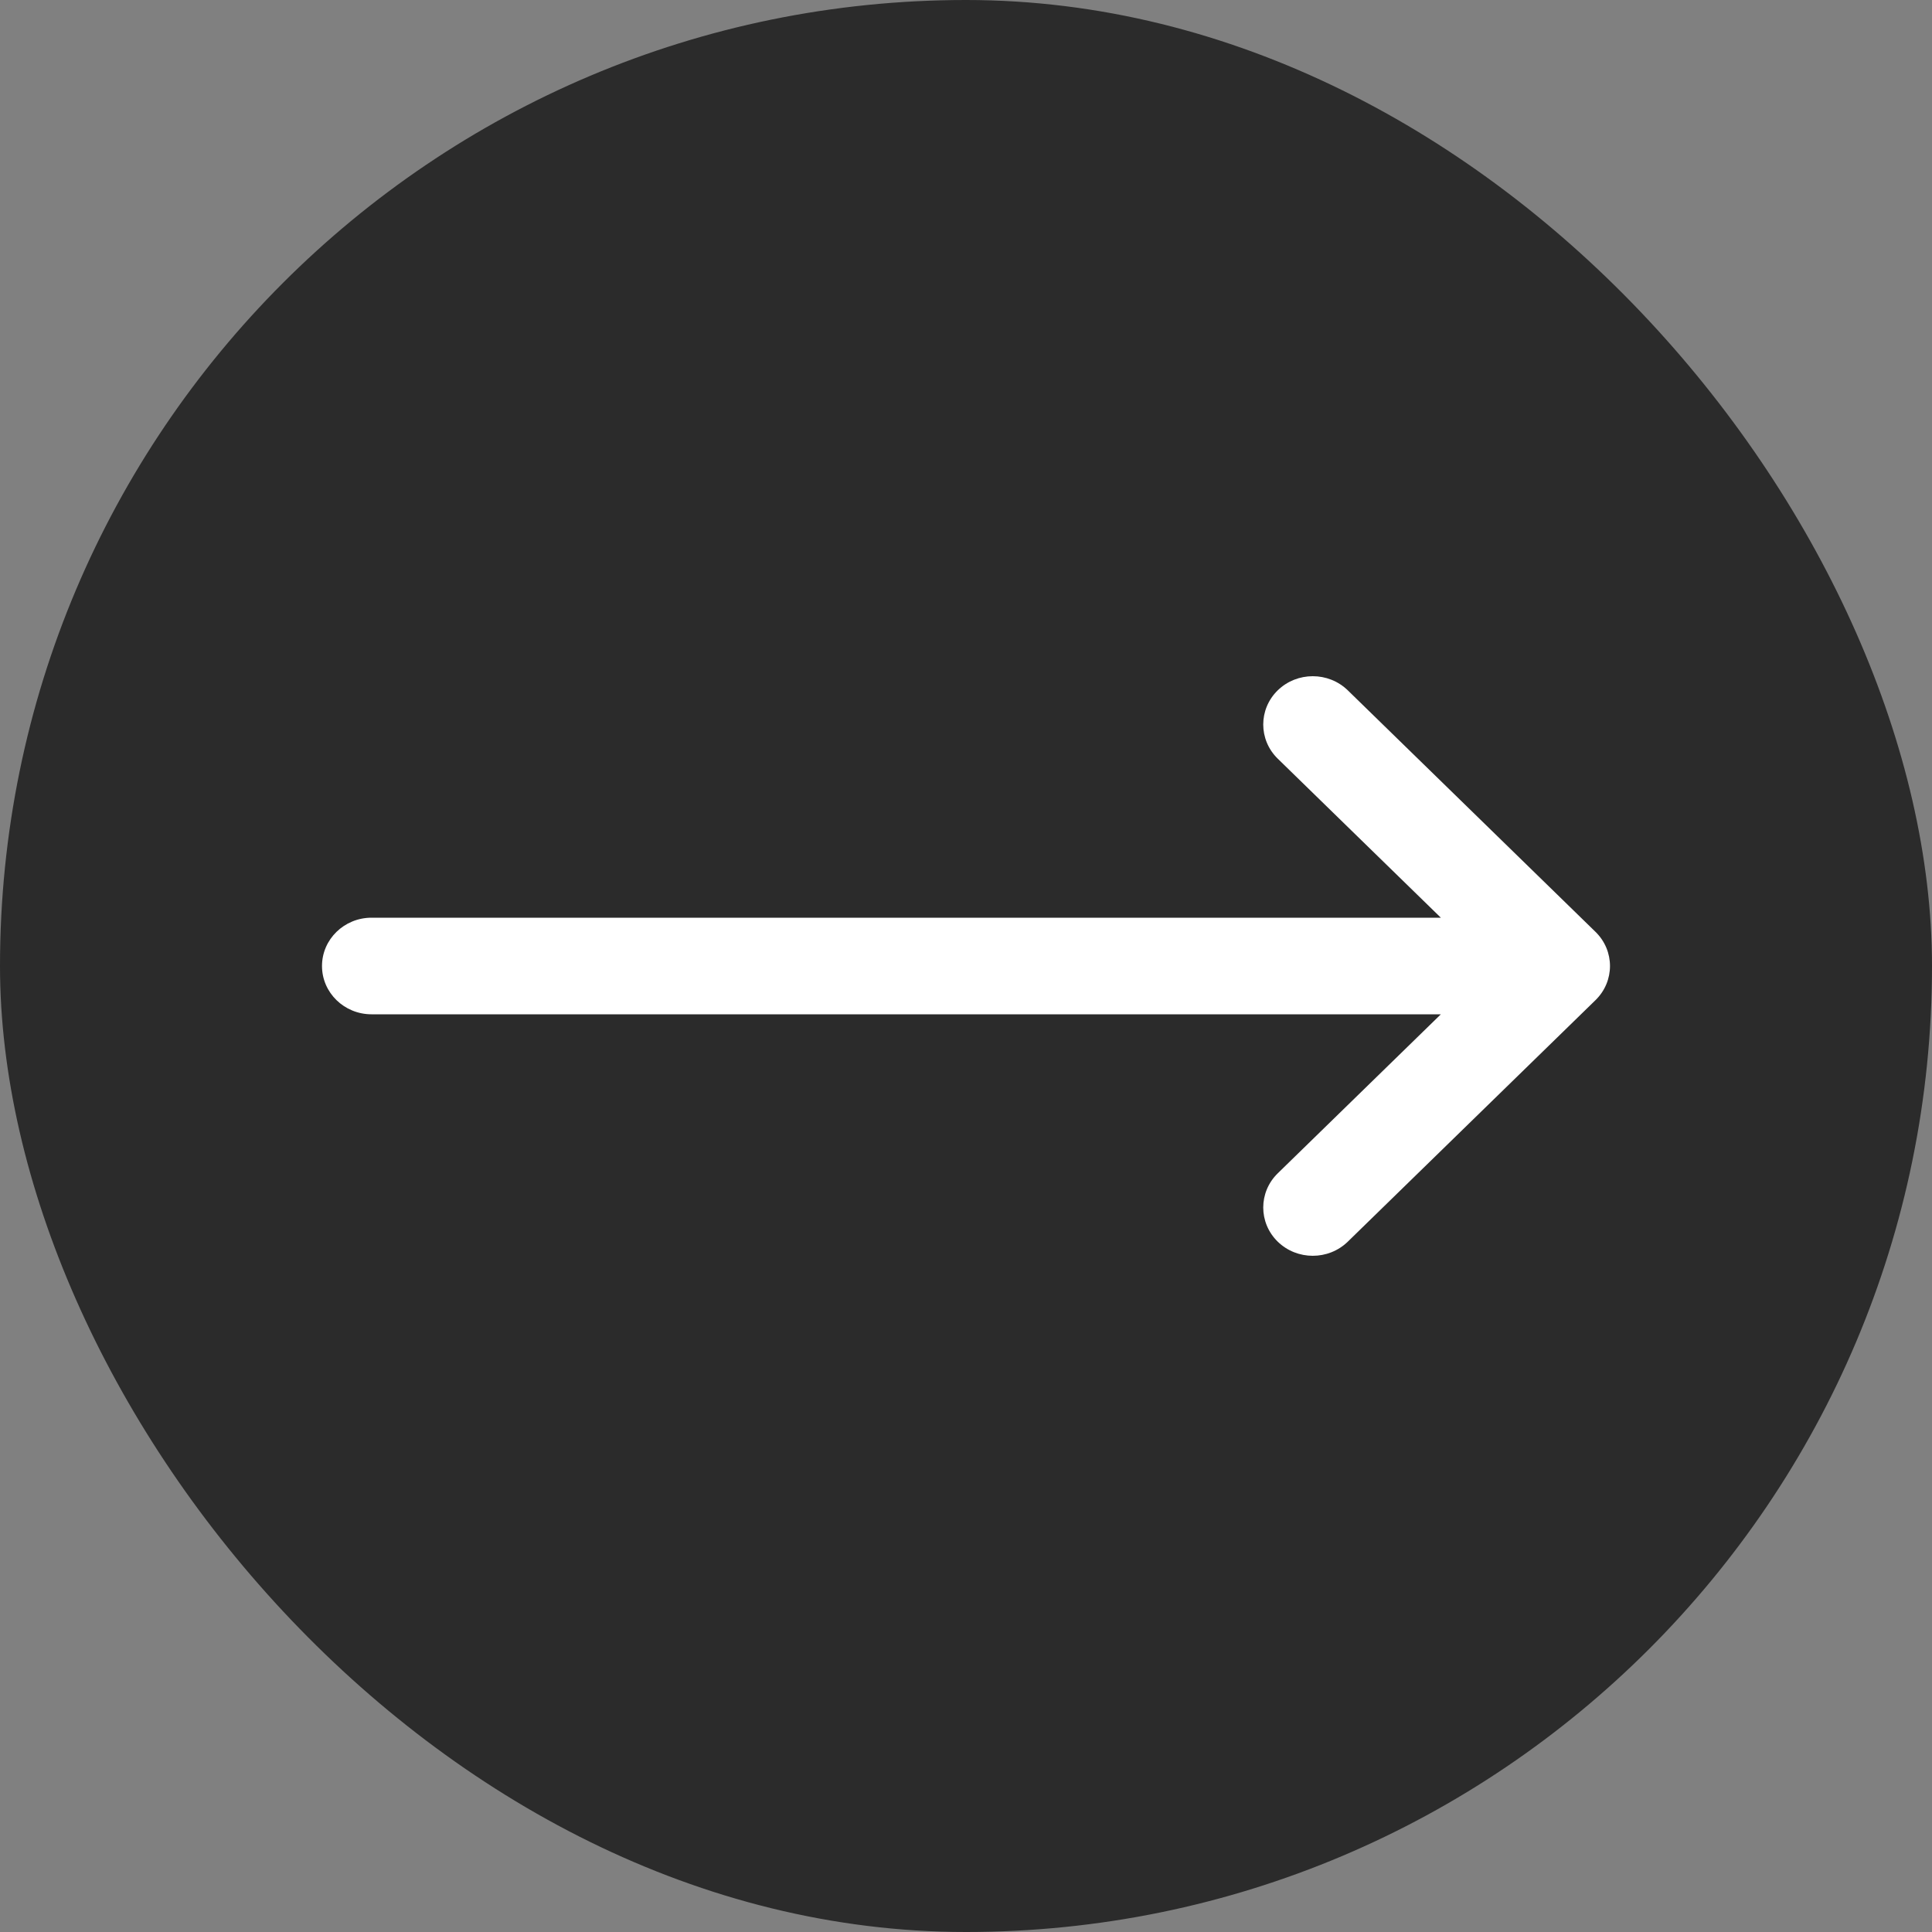 <svg width="60" height="60" viewBox="0 0 60 60" fill="none" xmlns="http://www.w3.org/2000/svg">
<rect x="0" y="0" width="60" height="60" fill="#808080" stroke="none"/>
<rect width="60" height="60" rx="30" fill="#2B2B2B"/>
<path fill-rule="evenodd" clip-rule="evenodd" d="M39.681 21.439C40.282 20.854 41.256 20.854 41.857 21.439L49.549 28.939C50.15 29.525 50.15 30.475 49.549 31.061L41.857 38.561C41.256 39.146 40.282 39.146 39.681 38.561C39.081 37.975 39.081 37.025 39.681 36.439L44.747 31.5L11.539 31.5C10.689 31.5 10 30.828 10 30C10 29.172 10.689 28.5 11.539 28.5L44.747 28.5L39.681 23.561C39.081 22.975 39.081 22.025 39.681 21.439Z" fill="white"/>
</svg>
